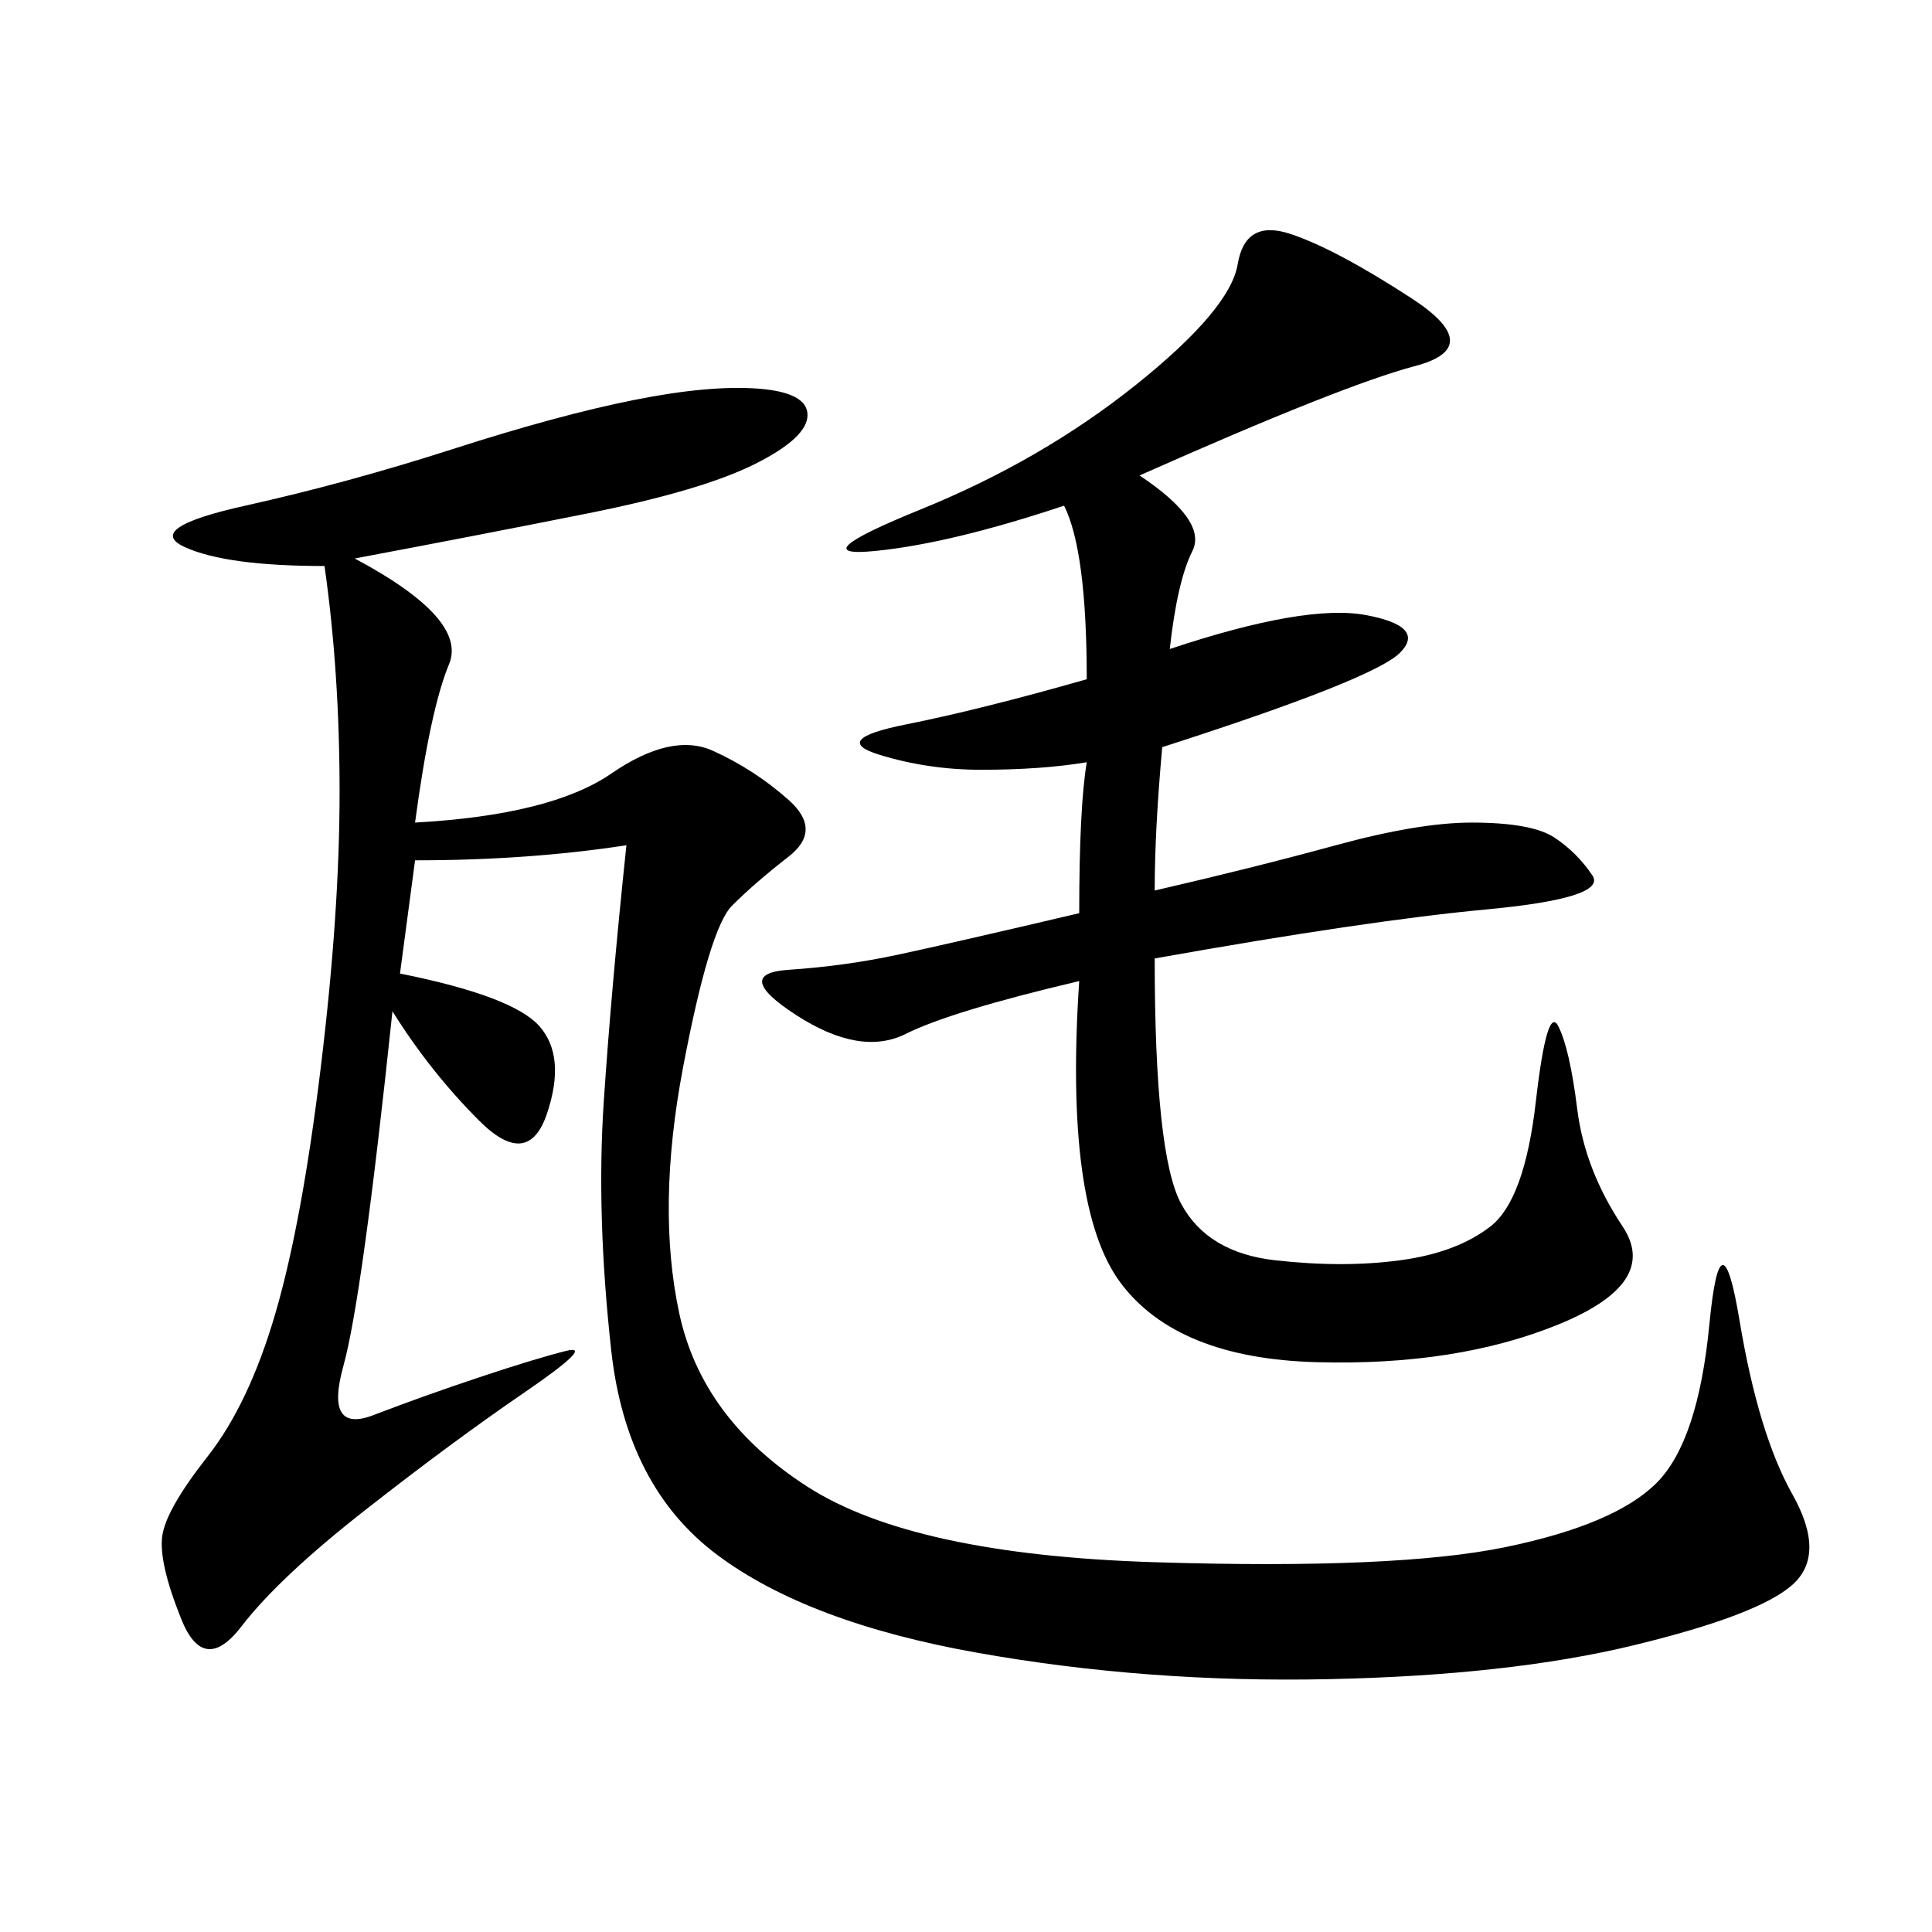<svg xmlns="http://www.w3.org/2000/svg" xmlns:xlink="http://www.w3.org/1999/xlink" width="300" height="300"><path d="M55.08 86.72Q72.66 96.09 69.73 103.13Q66.80 110.16 64.45 127.73L64.45 127.73Q85.55 126.56 94.92 120.12Q104.30 113.67 110.74 116.60Q117.19 119.53 122.46 124.22Q127.73 128.91 122.46 133.01Q117.19 137.11 113.67 140.63Q110.16 144.14 106.05 165.82Q101.95 187.50 105.47 203.91Q108.98 220.31 125.39 230.86Q141.80 241.41 179.30 242.58Q216.80 243.75 233.79 240.23Q250.78 236.72 257.23 230.27Q263.67 223.83 265.43 205.66Q267.19 187.50 270.12 205.08Q273.05 222.66 278.32 232.03Q283.59 241.41 278.32 246.09Q273.05 250.78 253.71 255.47Q234.38 260.16 206.25 260.74Q178.13 261.33 151.76 256.64Q125.39 251.95 111.33 241.41Q97.27 230.86 94.92 209.77Q92.58 188.67 93.75 171.09Q94.92 153.52 97.27 131.25L97.27 131.25Q82.03 133.59 64.45 133.59L64.45 133.59L62.11 151.17Q79.69 154.69 83.79 159.38Q87.89 164.06 84.96 172.85Q82.03 181.64 74.41 174.02Q66.80 166.41 60.94 157.03L60.94 157.03Q56.25 201.56 53.32 212.11Q50.39 222.66 58.01 219.73Q65.63 216.80 74.41 213.87Q83.20 210.94 87.89 209.77Q92.58 208.59 81.45 216.21Q70.31 223.83 56.84 234.38Q43.36 244.92 37.50 252.54Q31.64 260.16 28.13 251.37Q24.61 242.58 25.20 238.48Q25.78 234.38 32.23 226.17Q38.67 217.97 42.77 203.91Q46.88 189.84 49.80 165.82Q52.73 141.80 52.73 123.05L52.73 123.05Q52.73 104.30 50.39 87.89L50.39 87.89Q35.16 87.89 28.71 84.96Q22.27 82.03 38.09 78.52Q53.91 75 70.31 69.73Q86.72 64.45 98.44 62.11Q110.16 59.77 117.77 60.35Q125.39 60.94 125.39 64.45L125.39 64.45Q125.39 67.97 117.19 72.07Q108.98 76.17 91.41 79.69Q73.83 83.20 55.08 86.72L55.08 86.72ZM176.95 73.83Q187.50 80.86 185.16 85.55Q182.81 90.23 181.64 100.78L181.64 100.78Q202.73 93.75 212.11 95.51Q221.48 97.27 217.38 101.37Q213.28 105.47 180.47 116.02L180.47 116.02Q179.30 128.91 179.30 138.28L179.30 138.28Q194.53 134.77 207.42 131.25Q220.31 127.73 228.52 127.73L228.52 127.73Q237.89 127.73 241.41 130.08Q244.92 132.42 247.27 135.94Q249.61 139.45 230.86 141.21Q212.11 142.97 179.30 148.83L179.30 148.83Q179.30 179.30 183.40 186.91Q187.50 194.53 198.05 195.70Q208.59 196.88 217.38 195.70Q226.17 194.53 231.45 190.43Q236.72 186.33 238.48 171.09Q240.23 155.86 241.99 159.38Q243.75 162.89 244.92 172.27Q246.09 181.64 251.95 190.43Q257.81 199.22 241.99 205.66Q226.17 212.11 204.49 211.52Q182.81 210.94 174.02 199.22Q165.23 187.50 167.58 152.34L167.58 152.34Q147.66 157.03 140.63 160.55Q133.59 164.06 123.63 157.62Q113.67 151.17 122.46 150.59Q131.25 150 139.45 148.24Q147.66 146.48 167.58 141.80L167.58 141.80Q167.58 125.39 168.75 118.36L168.75 118.36Q161.72 119.53 152.34 119.53L152.34 119.53Q144.14 119.53 136.52 117.19Q128.91 114.84 140.63 112.50Q152.34 110.16 168.75 105.47L168.75 105.47Q168.75 85.55 165.23 78.52L165.23 78.52Q147.66 84.38 135.94 85.55Q124.22 86.72 142.97 79.10Q161.72 71.48 176.37 59.77Q191.02 48.05 192.19 41.02Q193.36 33.98 200.39 36.33Q207.42 38.67 219.14 46.29Q230.86 53.91 219.73 56.84Q208.59 59.77 176.95 73.83L176.95 73.83Z"/></svg>